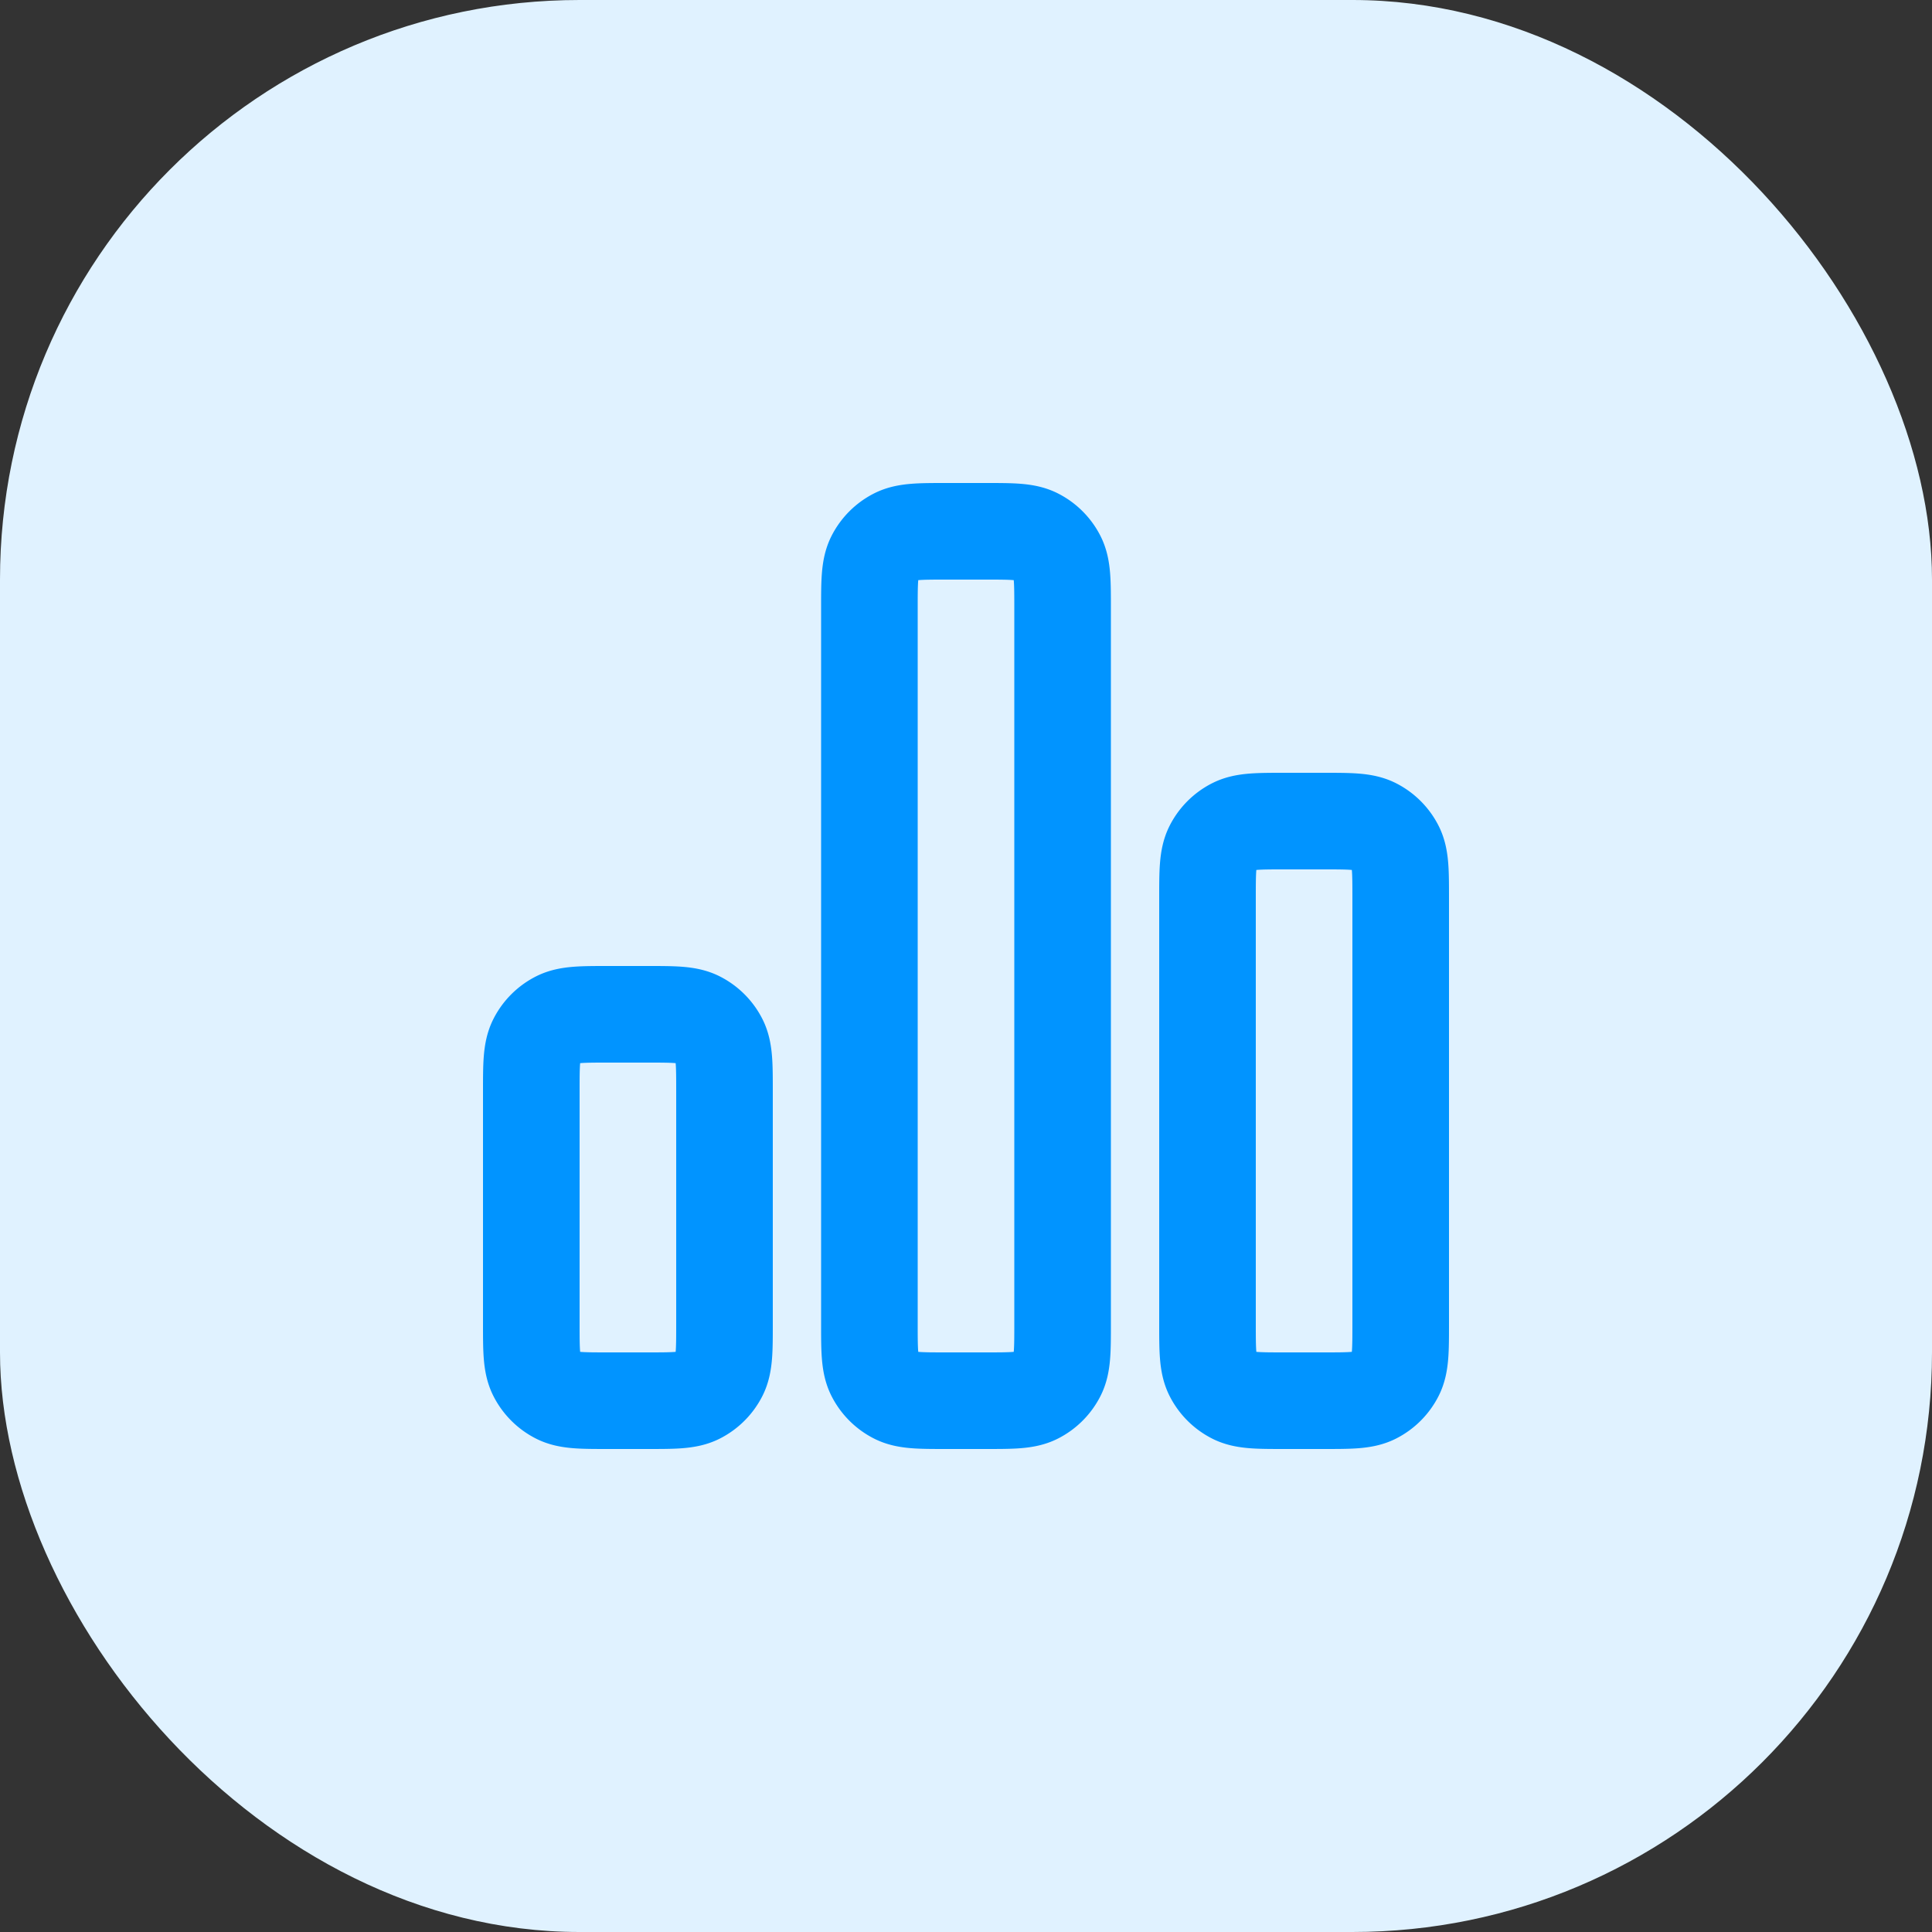 <svg xmlns="http://www.w3.org/2000/svg" width="40" height="40" fill="none" viewBox="0 0 40 40"><rect x="0" y="0" width="40" height="40" fill="#333333" stroke="none"/><rect width="40" height="40" fill="#E0F2FF" rx="12"></rect><path stroke="#0194FF" stroke-linecap="round" stroke-linejoin="round" stroke-width="2" d="M11 22.6c0-.56 0-.84.109-1.054a1 1 0 0 1 .437-.437C11.76 21 12.04 21 12.6 21h.8c.56 0 .84 0 1.054.109a1 1 0 0 1 .437.437C15 21.76 15 22.04 15 22.6v4.8c0 .56 0 .84-.109 1.054a1 1 0 0 1-.437.437C14.24 29 13.96 29 13.4 29h-.8c-.56 0-.84 0-1.054-.109a1 1 0 0 1-.437-.437C11 28.24 11 27.96 11 27.4v-4.8Zm7-10c0-.56 0-.84.109-1.054a1 1 0 0 1 .437-.437C18.76 11 19.04 11 19.6 11h.8c.56 0 .84 0 1.054.109a1 1 0 0 1 .437.437C22 11.76 22 12.04 22 12.6v14.8c0 .56 0 .84-.109 1.054a1 1 0 0 1-.437.437C21.24 29 20.96 29 20.4 29h-.8c-.56 0-.84 0-1.054-.109a1 1 0 0 1-.437-.437C18 28.24 18 27.96 18 27.4V12.6Zm7 6c0-.56 0-.84.109-1.054a1 1 0 0 1 .437-.437C25.76 17 26.04 17 26.6 17h.8c.56 0 .84 0 1.054.109a1 1 0 0 1 .437.437C29 17.76 29 18.04 29 18.6v8.8c0 .56 0 .84-.109 1.054a1 1 0 0 1-.437.437C28.24 29 27.96 29 27.4 29h-.8c-.56 0-.84 0-1.054-.109a1 1 0 0 1-.437-.437C25 28.24 25 27.96 25 27.4v-8.8Z"></path></svg>
